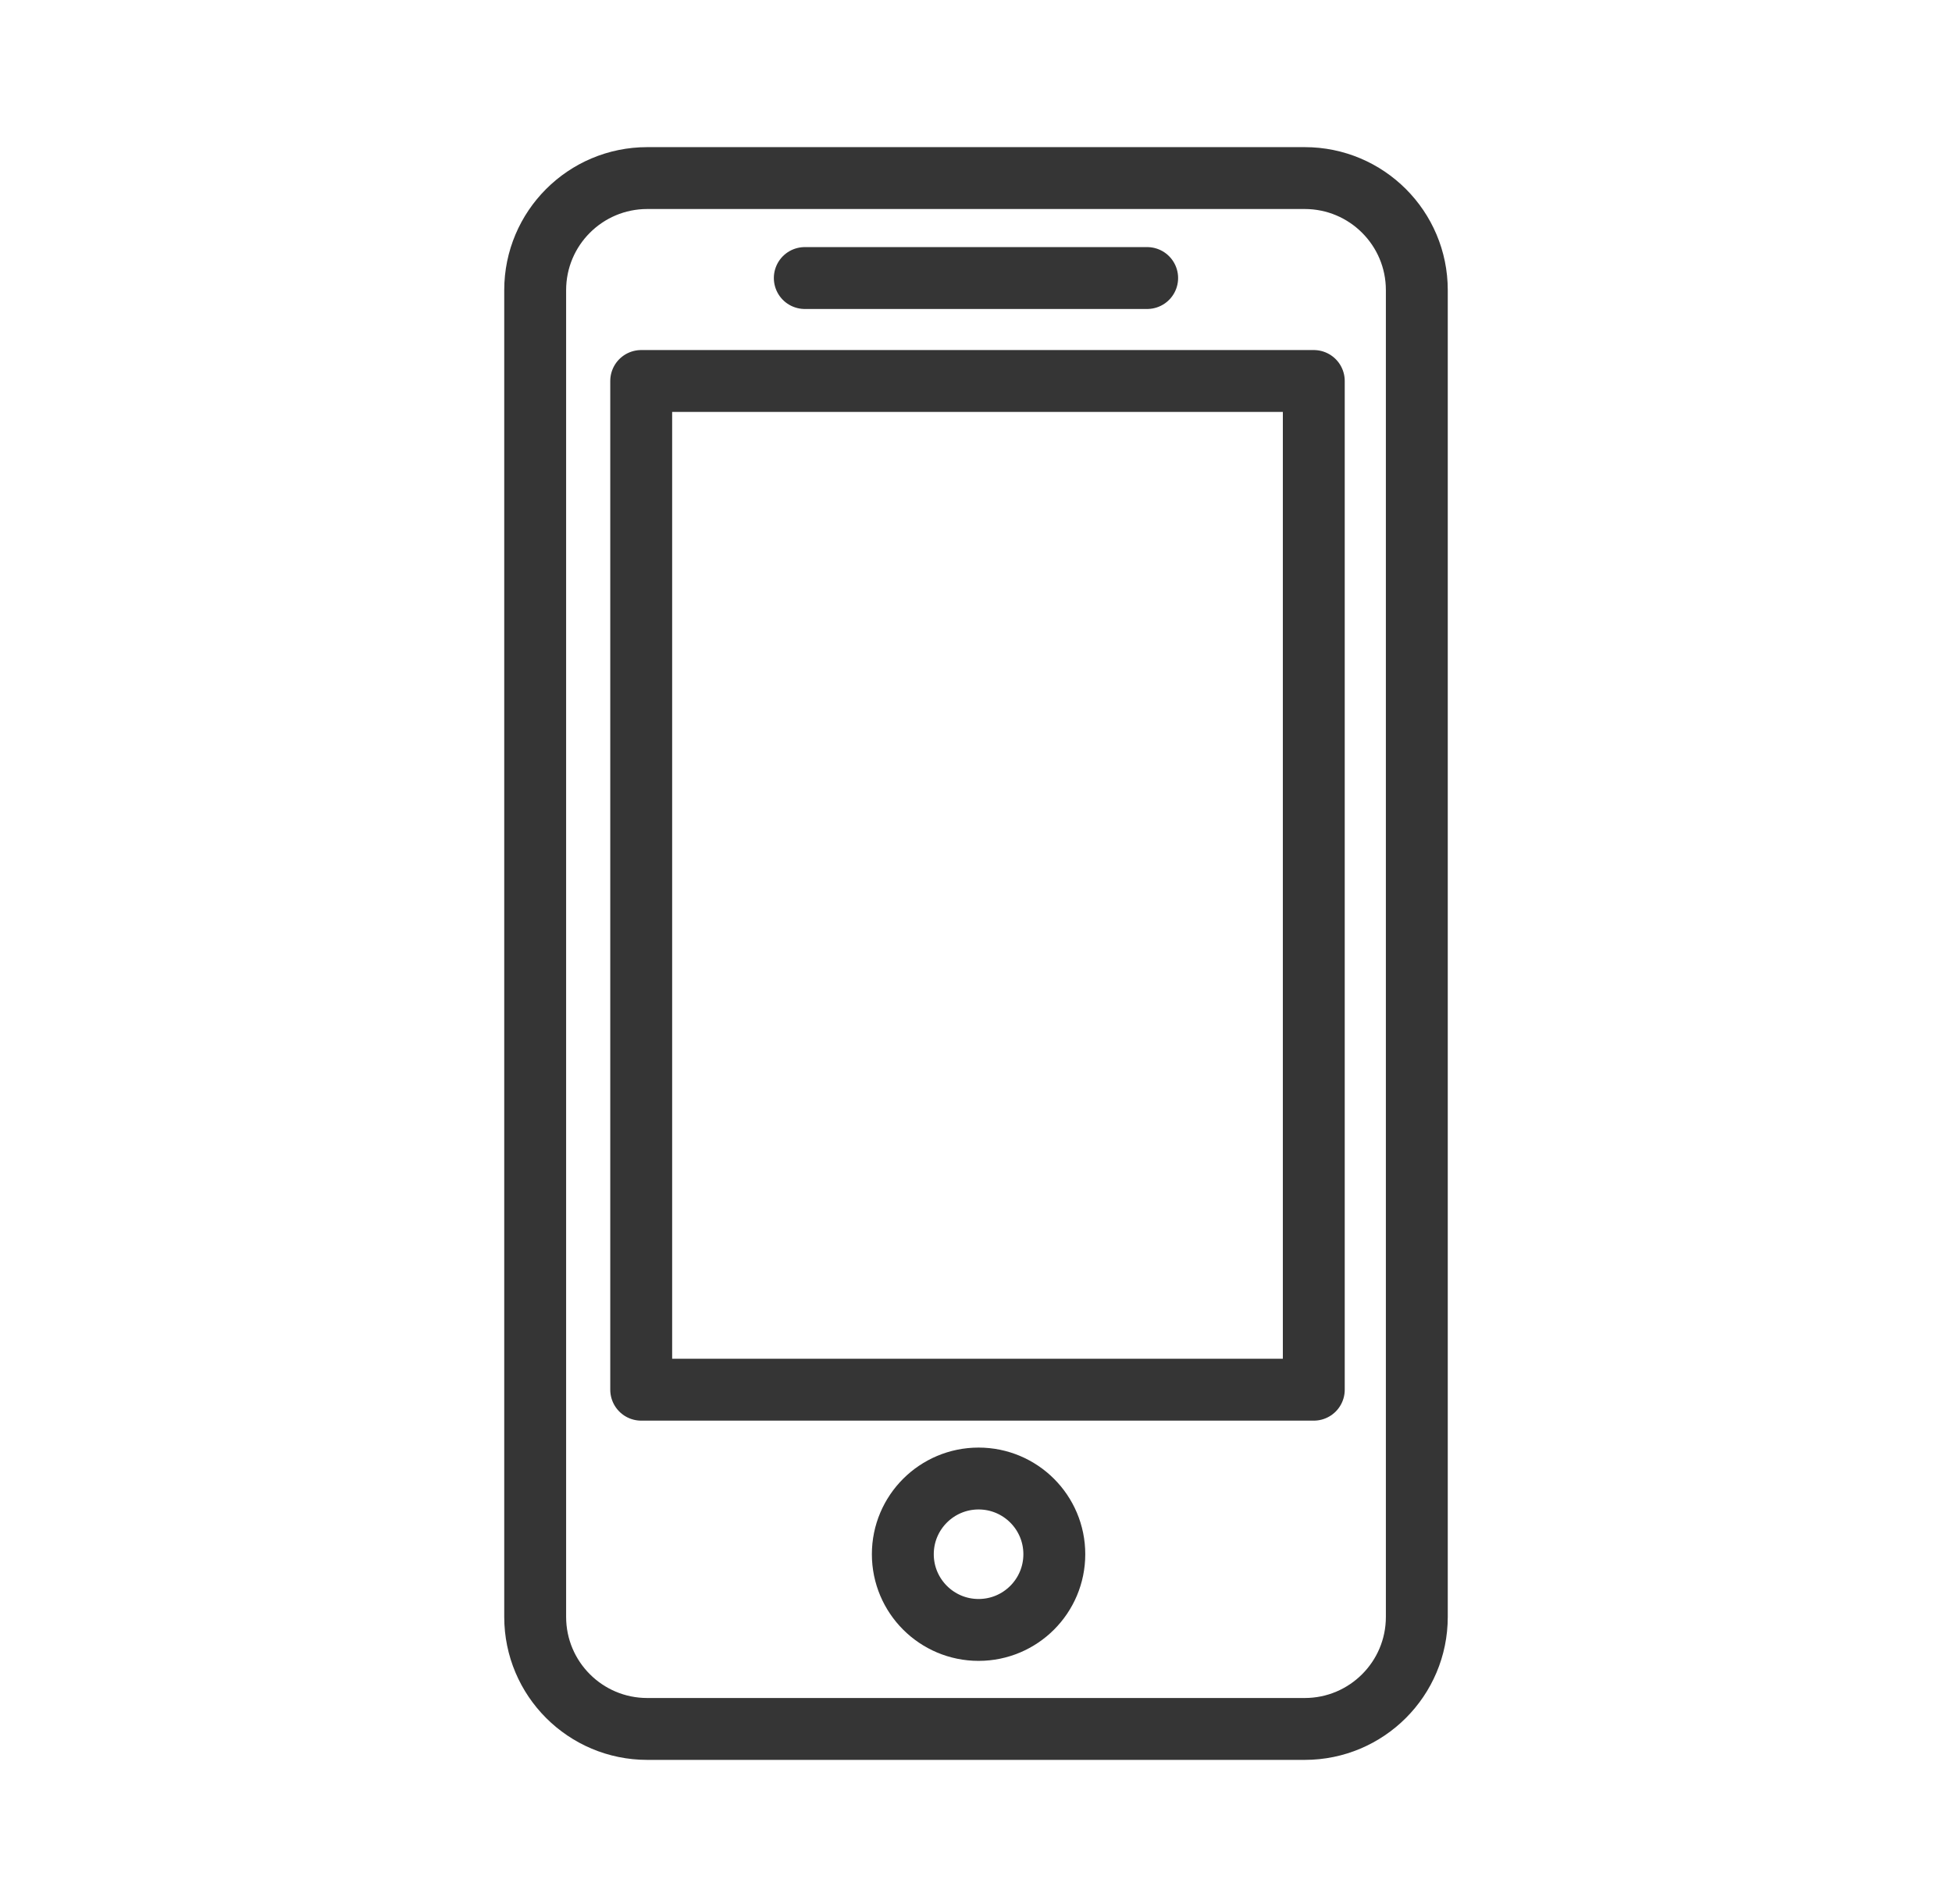 <svg width="41" height="40" viewBox="0 0 41 40" fill="none" xmlns="http://www.w3.org/2000/svg">
<path d="M29.759 33.968C29.759 35.268 28.705 36.322 27.404 36.322H13.595C12.295 36.322 11.241 35.268 11.241 33.968V6.095C11.241 4.795 12.295 3.741 13.595 3.741H27.404C28.705 3.741 29.759 4.795 29.759 6.095V33.968Z" stroke="#353535" stroke-width="1.3" stroke-miterlimit="10" stroke-linejoin="round"/>
<path d="M16.904 5.841H24.095" stroke="#353535" stroke-width="1.3" stroke-miterlimit="10" stroke-linecap="round" stroke-linejoin="round"/>
<path d="M20.554 34.242C21.433 34.242 22.145 33.53 22.145 32.651C22.145 31.773 21.433 31.061 20.554 31.061C19.676 31.061 18.963 31.773 18.963 32.651C18.963 33.53 19.676 34.242 20.554 34.242Z" stroke="#353535" stroke-width="1.3" stroke-miterlimit="10" stroke-linejoin="round"/>
<path d="M13.468 8.004H27.595V29.195H13.468V8.004Z" stroke="#353535" stroke-width="1.3" stroke-miterlimit="10" stroke-linejoin="round"/>
</svg>

